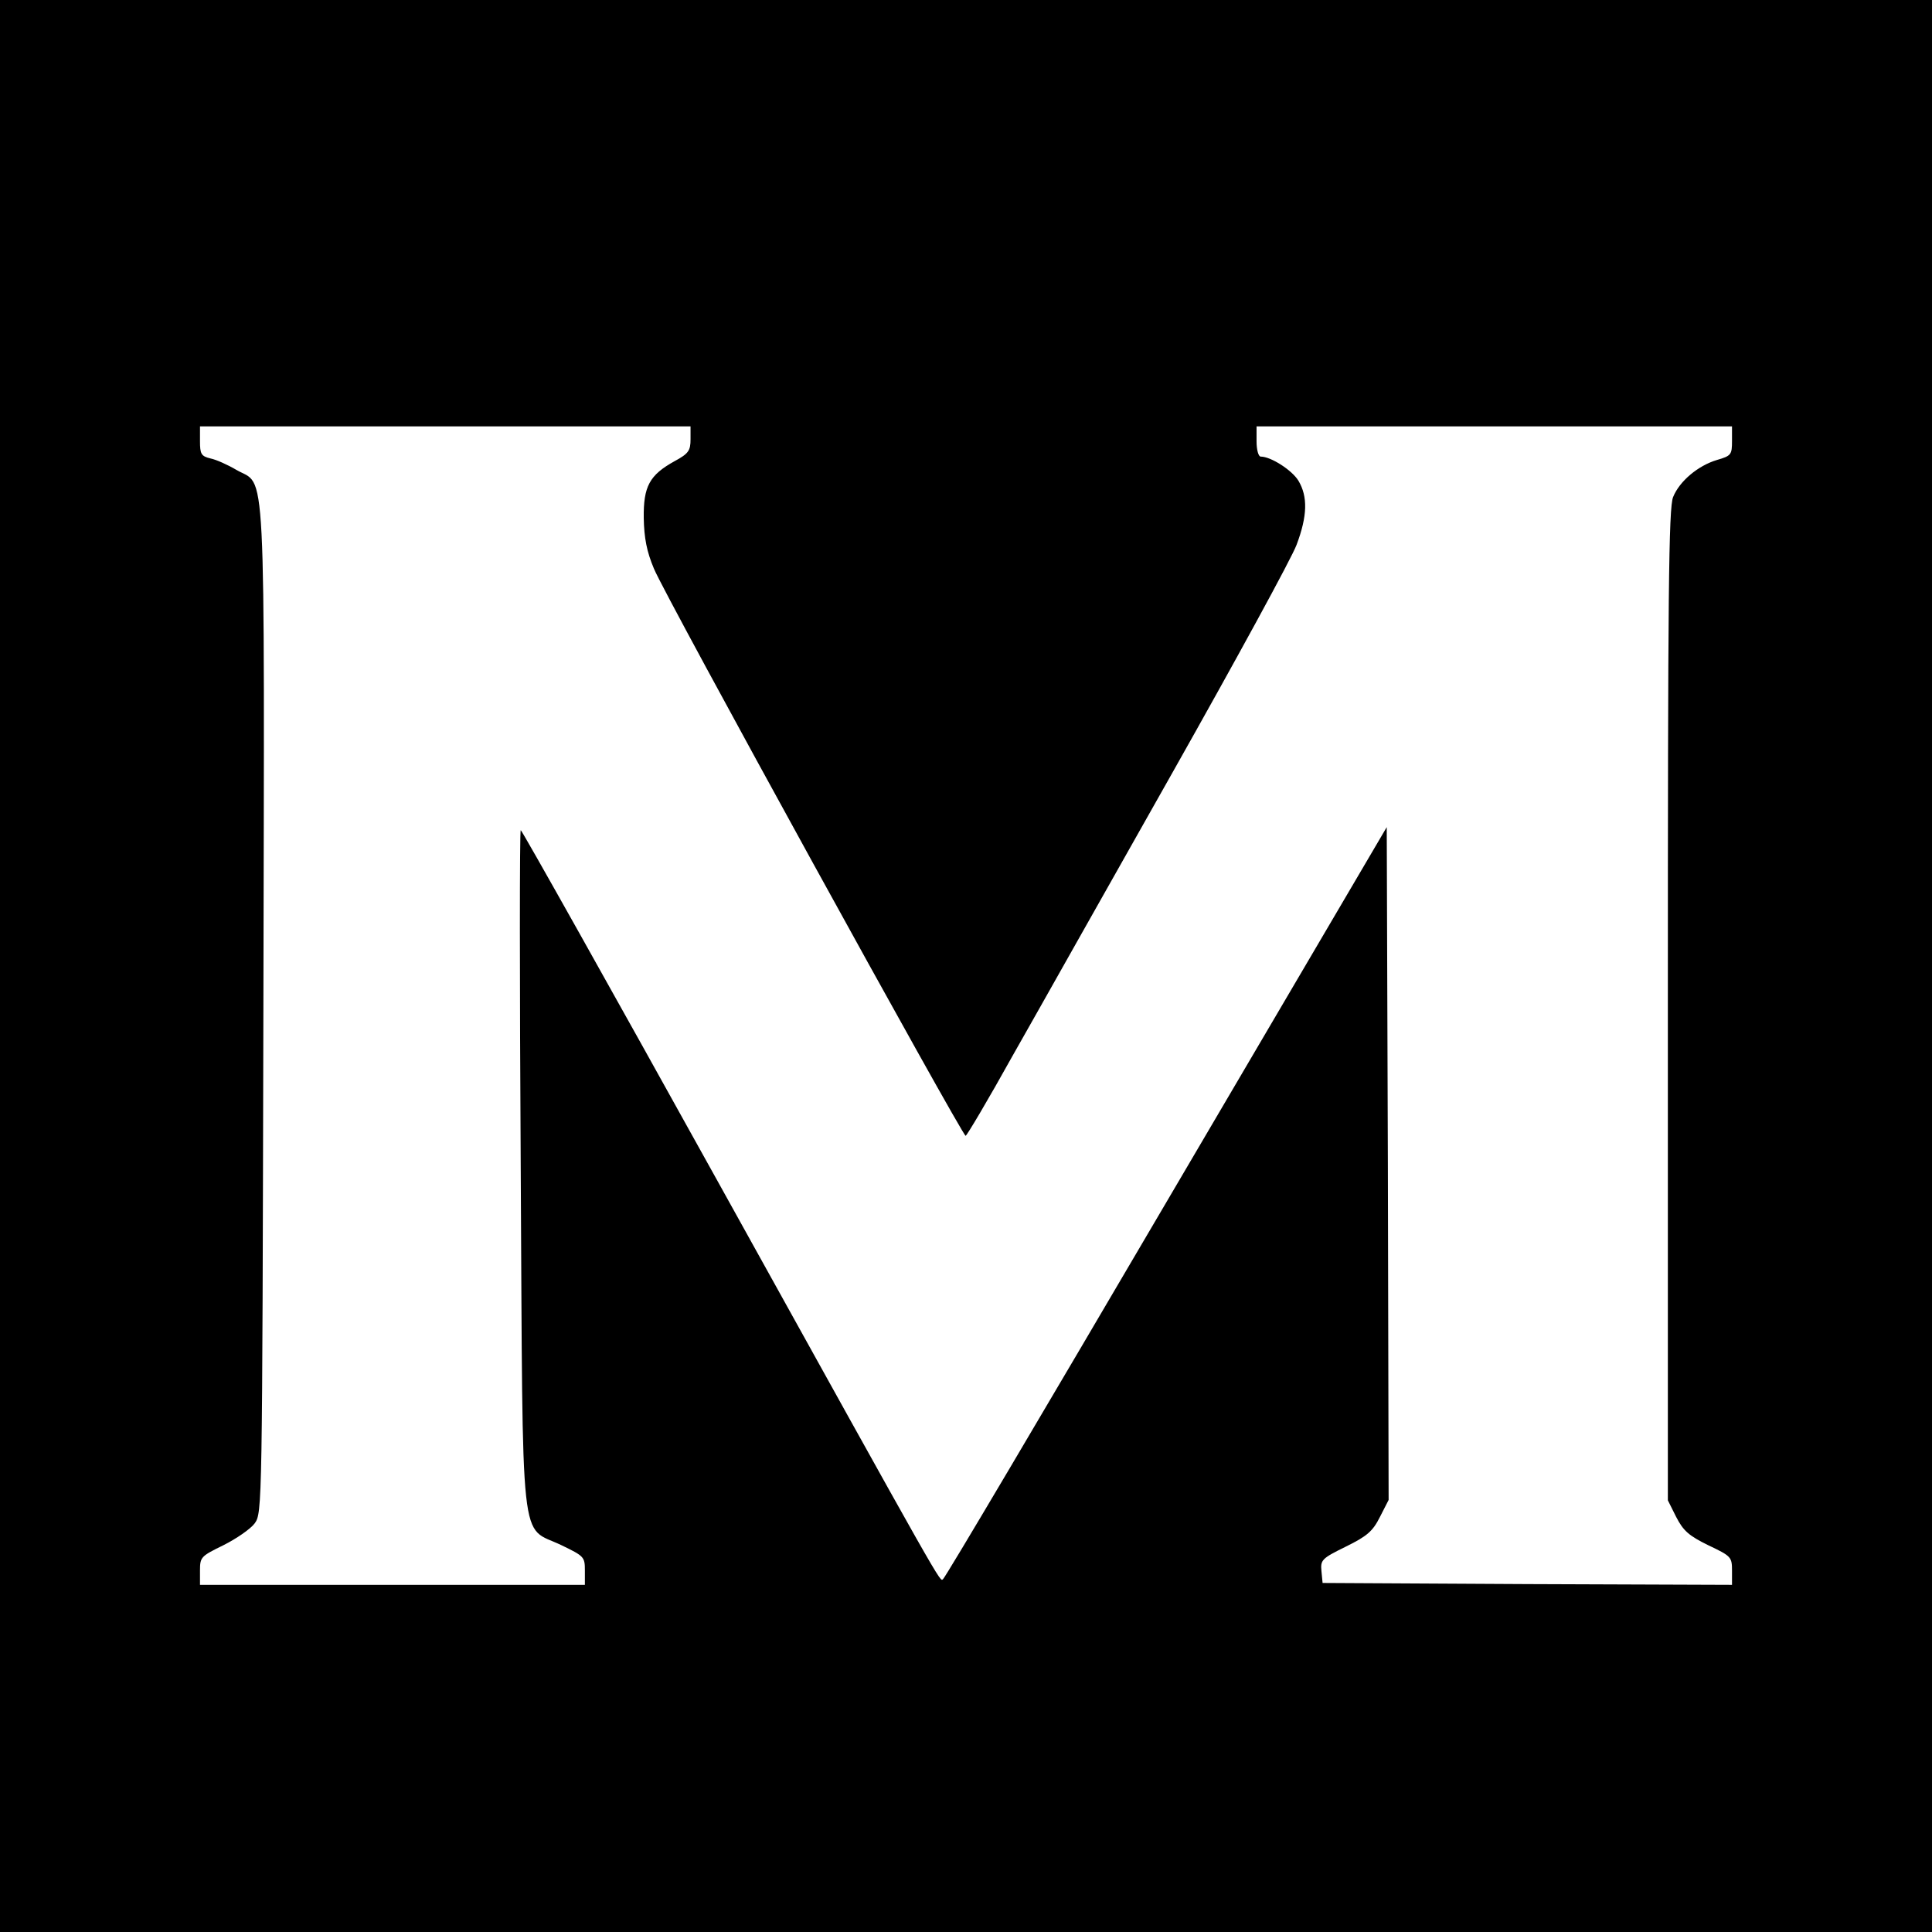 <?xml version="1.0" standalone="no"?>
<!DOCTYPE svg PUBLIC "-//W3C//DTD SVG 20010904//EN"
 "http://www.w3.org/TR/2001/REC-SVG-20010904/DTD/svg10.dtd">
<svg version="1.0" xmlns="http://www.w3.org/2000/svg"
 width="512pt" height="512pt" viewBox="0 0 512 512"
 preserveAspectRatio="xMidYMid meet">
<g transform="translate(0,512) scale(0.1,-0.1)"
fill="#000000" stroke="none">
<path d="M0 2560 l0 -2560 2560 0 2560 0 0 2560 0 2560 -2560 0 -2560 0 0
-2560z m1830 1396 c0 -30 -5 -38 -42 -58 -67 -37 -83 -67 -82 -151 1 -53 8
-89 27 -134 28 -70 817 -1503 826 -1503 3 0 60 96 125 213 66 116 256 454 424
751 167 296 315 567 328 602 29 77 30 128 5 170 -17 28 -73 64 -100 64 -6 0
-11 18 -11 40 l0 40 630 0 630 0 0 -38 c0 -37 -2 -40 -40 -51 -50 -15 -99 -56
-116 -98 -12 -27 -14 -259 -14 -1346 l0 -1313 22 -44 c19 -37 34 -50 85 -75
61 -29 63 -31 63 -68 l0 -37 -542 2 -543 3 -3 31 c-3 30 1 34 64 65 57 28 72
41 91 79 l23 45 -2 891 -3 892 -584 -994 c-321 -547 -587 -997 -592 -999 -9
-6 13 -45 -599 1058 -283 510 -517 927 -520 927 -3 0 -3 -404 0 -897 6 -1037
-4 -944 108 -998 60 -29 62 -31 62 -67 l0 -38 -510 0 -510 0 0 38 c0 36 3 38
62 67 34 17 72 43 83 58 20 28 20 40 23 1363 3 1499 8 1382 -72 1429 -22 13
-53 27 -68 30 -25 6 -28 12 -28 46 l0 39 650 0 650 0 0 -34z"/>
</g>
</svg>
